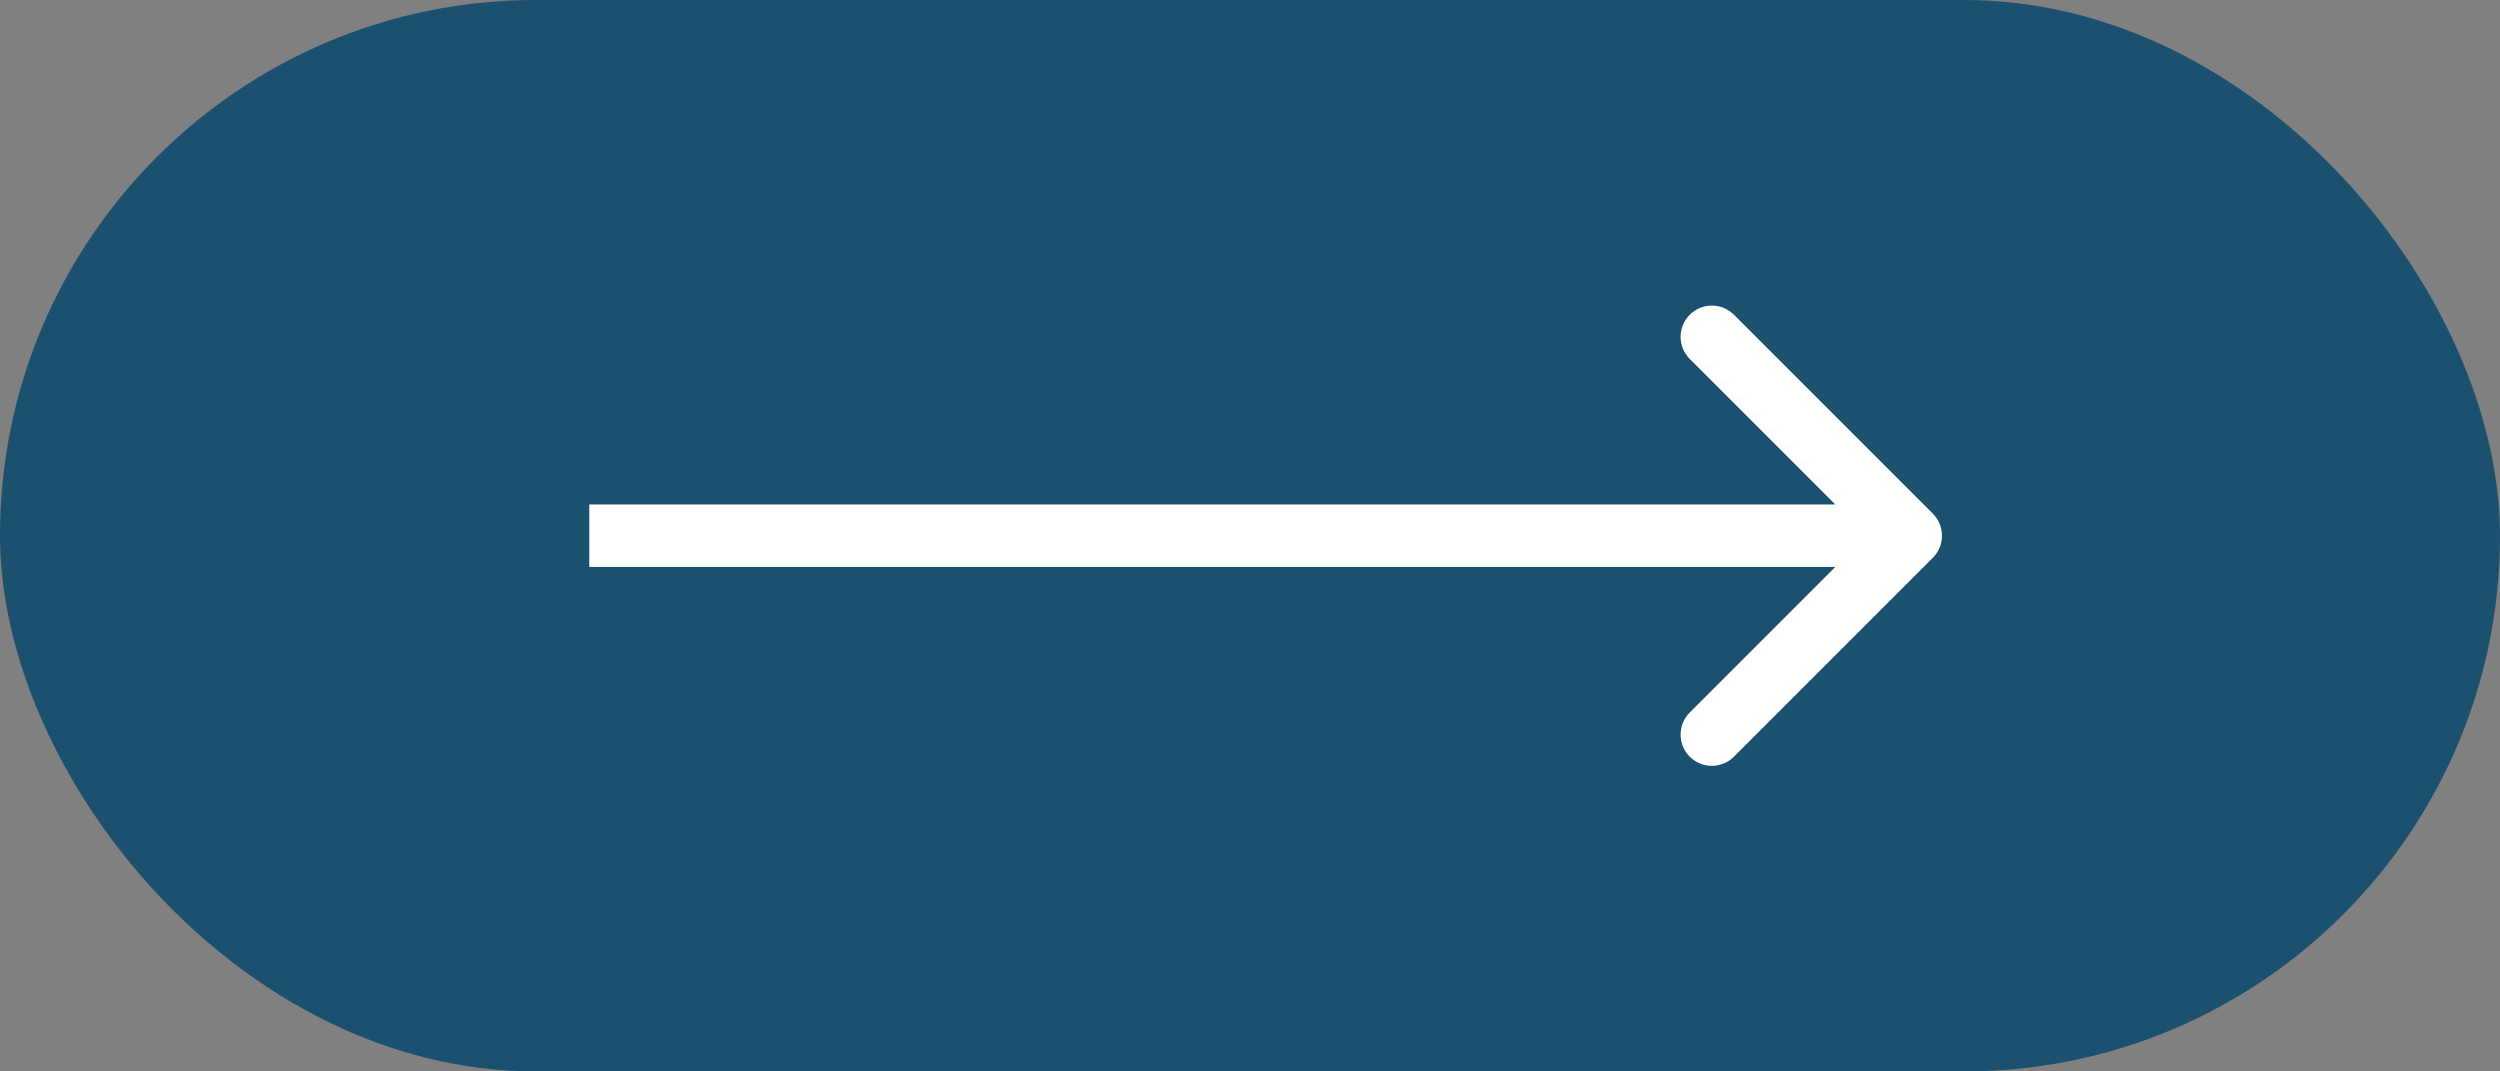 <?xml version="1.0" encoding="UTF-8"?> <svg xmlns="http://www.w3.org/2000/svg" width="1120" height="480" viewBox="0 0 1120 480" fill="none"><rect x="0" y="0" width="1120" height="480" fill="#808080" stroke="none"/> <rect width="1120" height="480" rx="240" fill="#1B506F"></rect> <path d="M865.899 249.899C871.367 244.432 871.367 235.568 865.899 230.101L776.804 141.005C771.337 135.538 762.472 135.538 757.005 141.005C751.538 146.472 751.538 155.337 757.005 160.804L836.201 240L757.005 319.196C751.538 324.663 751.538 333.528 757.005 338.995C762.472 344.462 771.337 344.462 776.804 338.995L865.899 249.899ZM264 254H856V226H264V254Z" fill="white"></path> </svg> 
